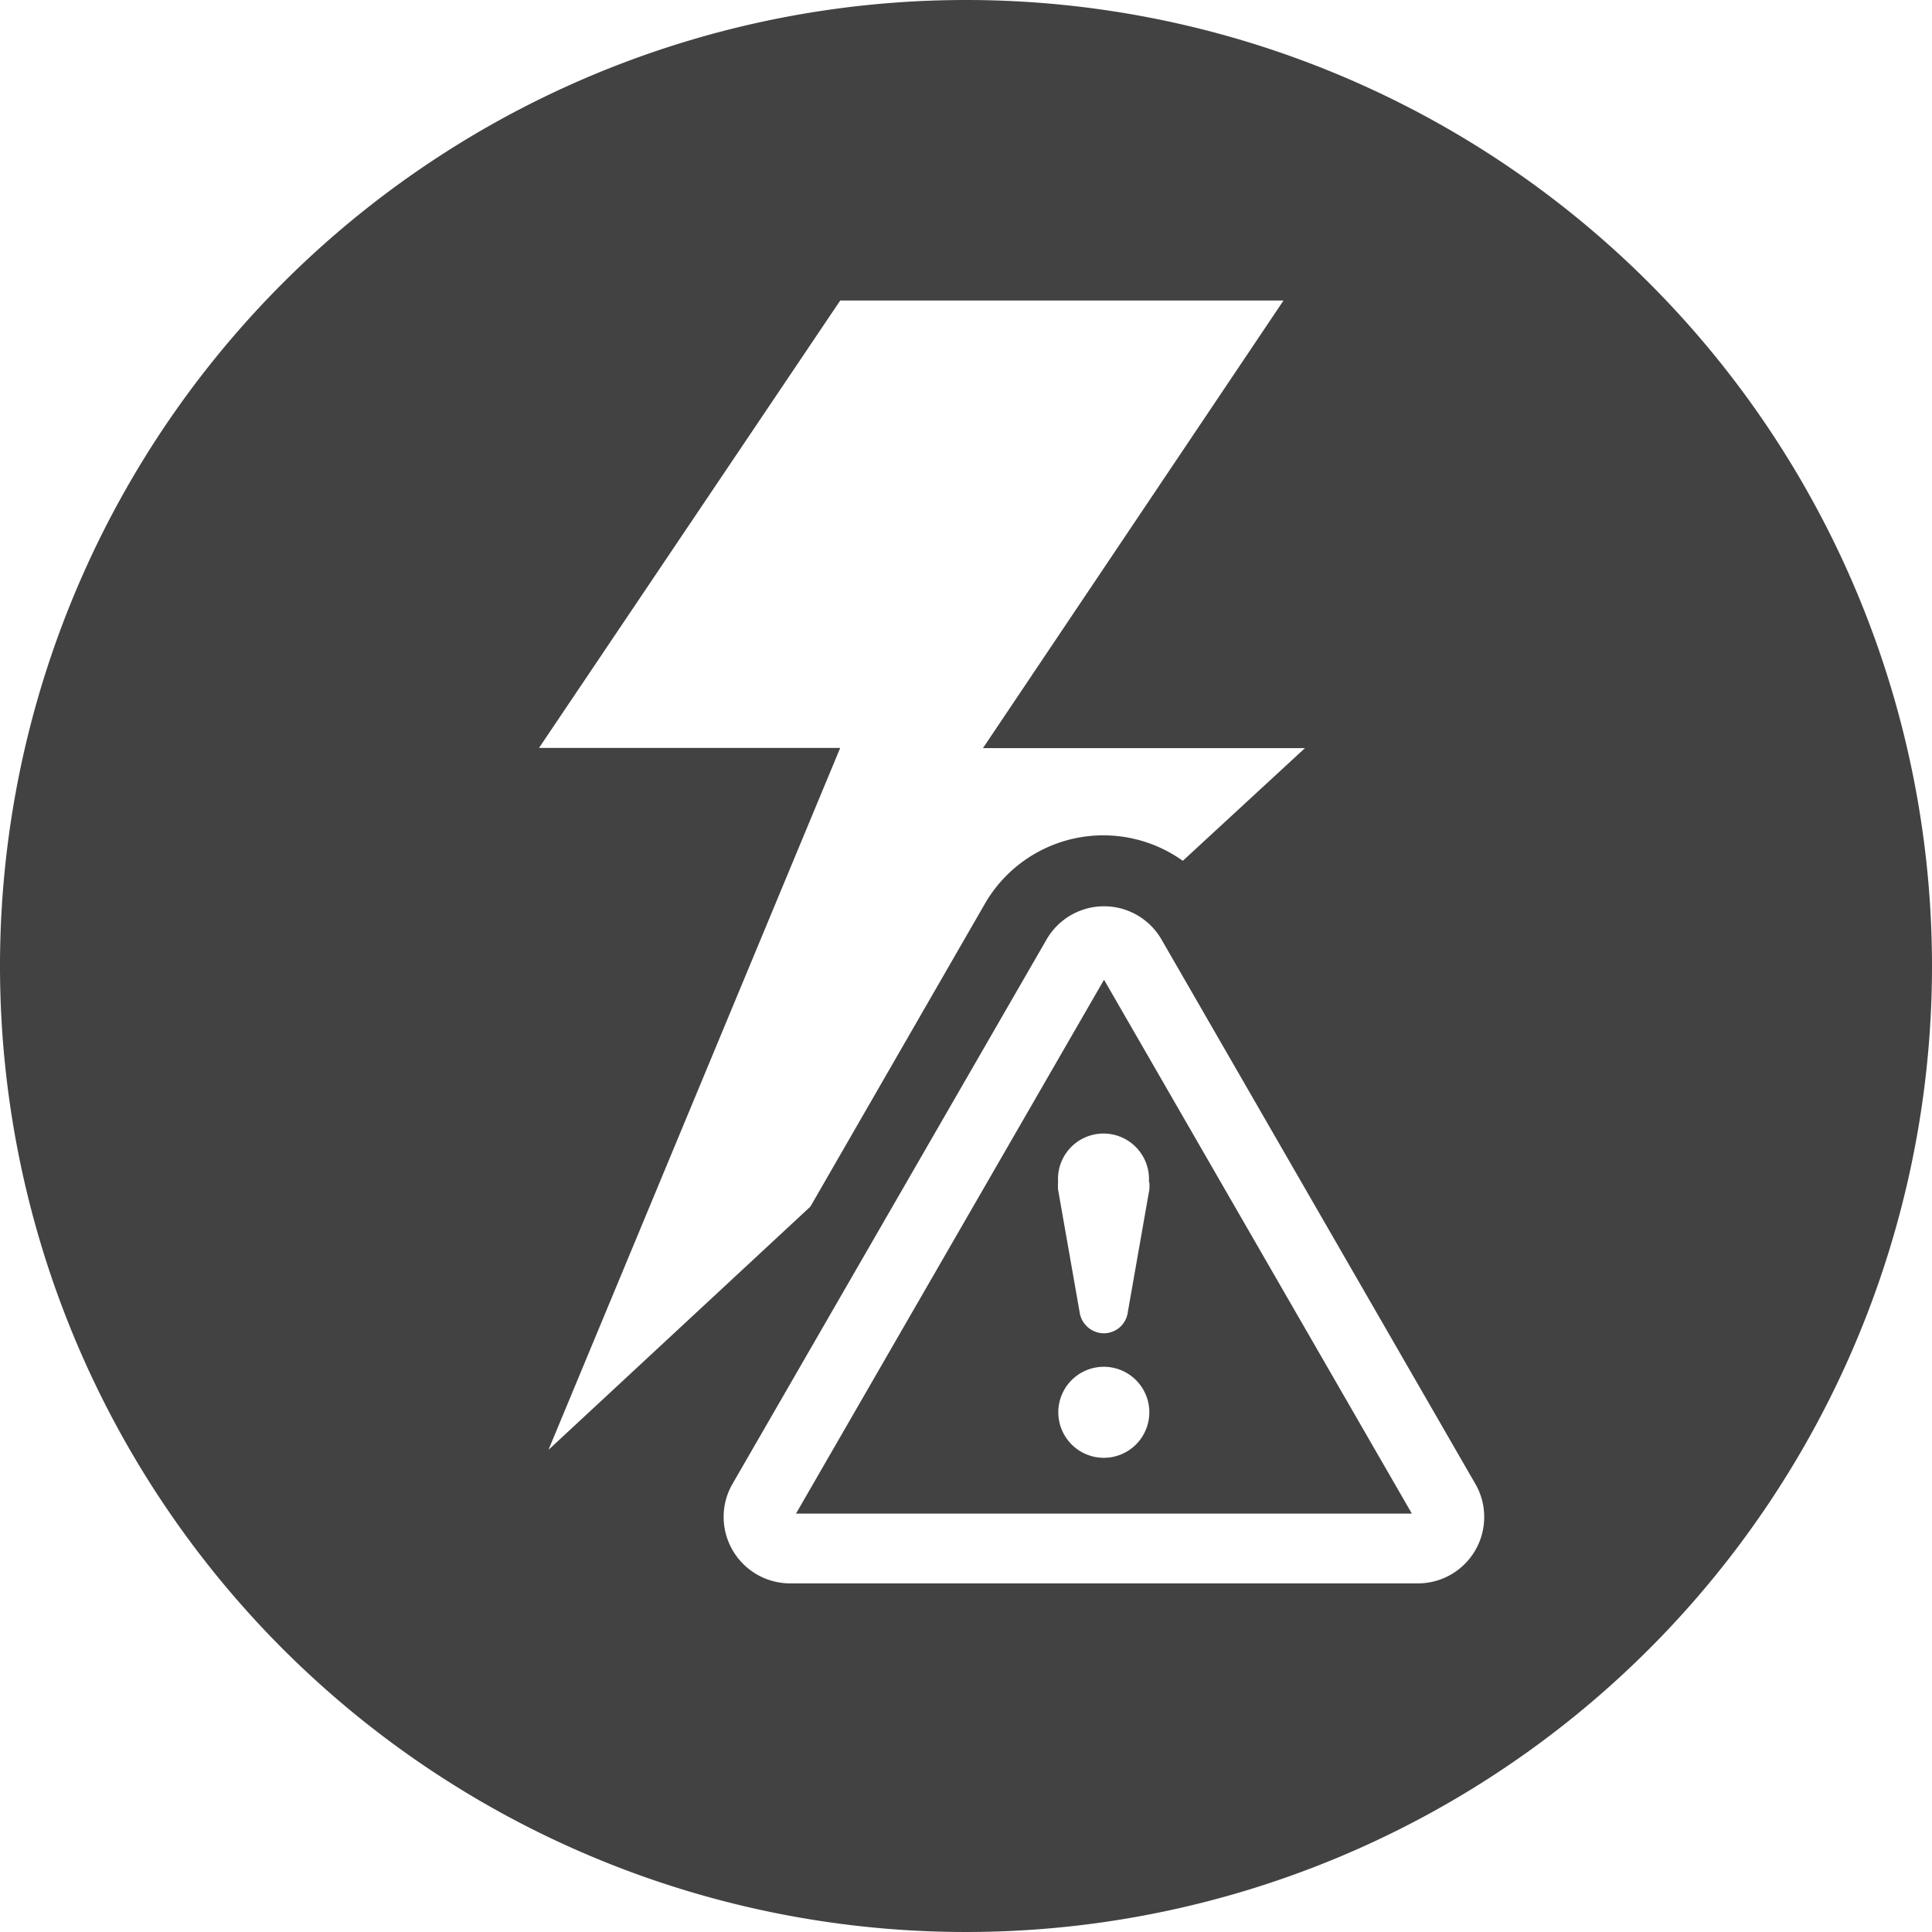 <svg id="Pictos_Protection_foudre" data-name="Pictos Protection foudre" xmlns="http://www.w3.org/2000/svg" viewBox="0 0 90 90"><defs><style>.cls-1{fill:#424242;}</style></defs><title>analyse-risque-foudre</title><path class="cls-1" d="M37.08,70.51H65.77L51.43,45.64Zm14.35-2.6a2.12,2.12,0,1,1,2.11-2.12A2.12,2.12,0,0,1,51.43,67.91Zm2.11-12.84a2,2,0,0,1,0,.35l-1,5.69a1.13,1.13,0,0,1-1.12,1,1.15,1.15,0,0,1-1.13-1l-1-5.69a2.16,2.16,0,0,1,0-.35,2.12,2.12,0,1,1,4.23,0Z"/><path class="cls-1" d="M45,0A45,45,0,1,0,90,45,45,45,0,0,0,45,0ZM25.11,34.84,39.14,14H59.79l-14,20.85h15L55.1,40.1a6.37,6.37,0,0,0-9.22,2L37.75,56.21,25.55,67.54l13.59-32.7ZM66.05,73.76H36.8a3.1,3.1,0,0,1-3.09-3.09,3.06,3.06,0,0,1,.41-1.54L48.75,43.77a3.09,3.09,0,0,1,5.36,0L68.73,69.13a3.06,3.06,0,0,1,.41,1.54A3.09,3.09,0,0,1,66.05,73.76Z"/></svg>
